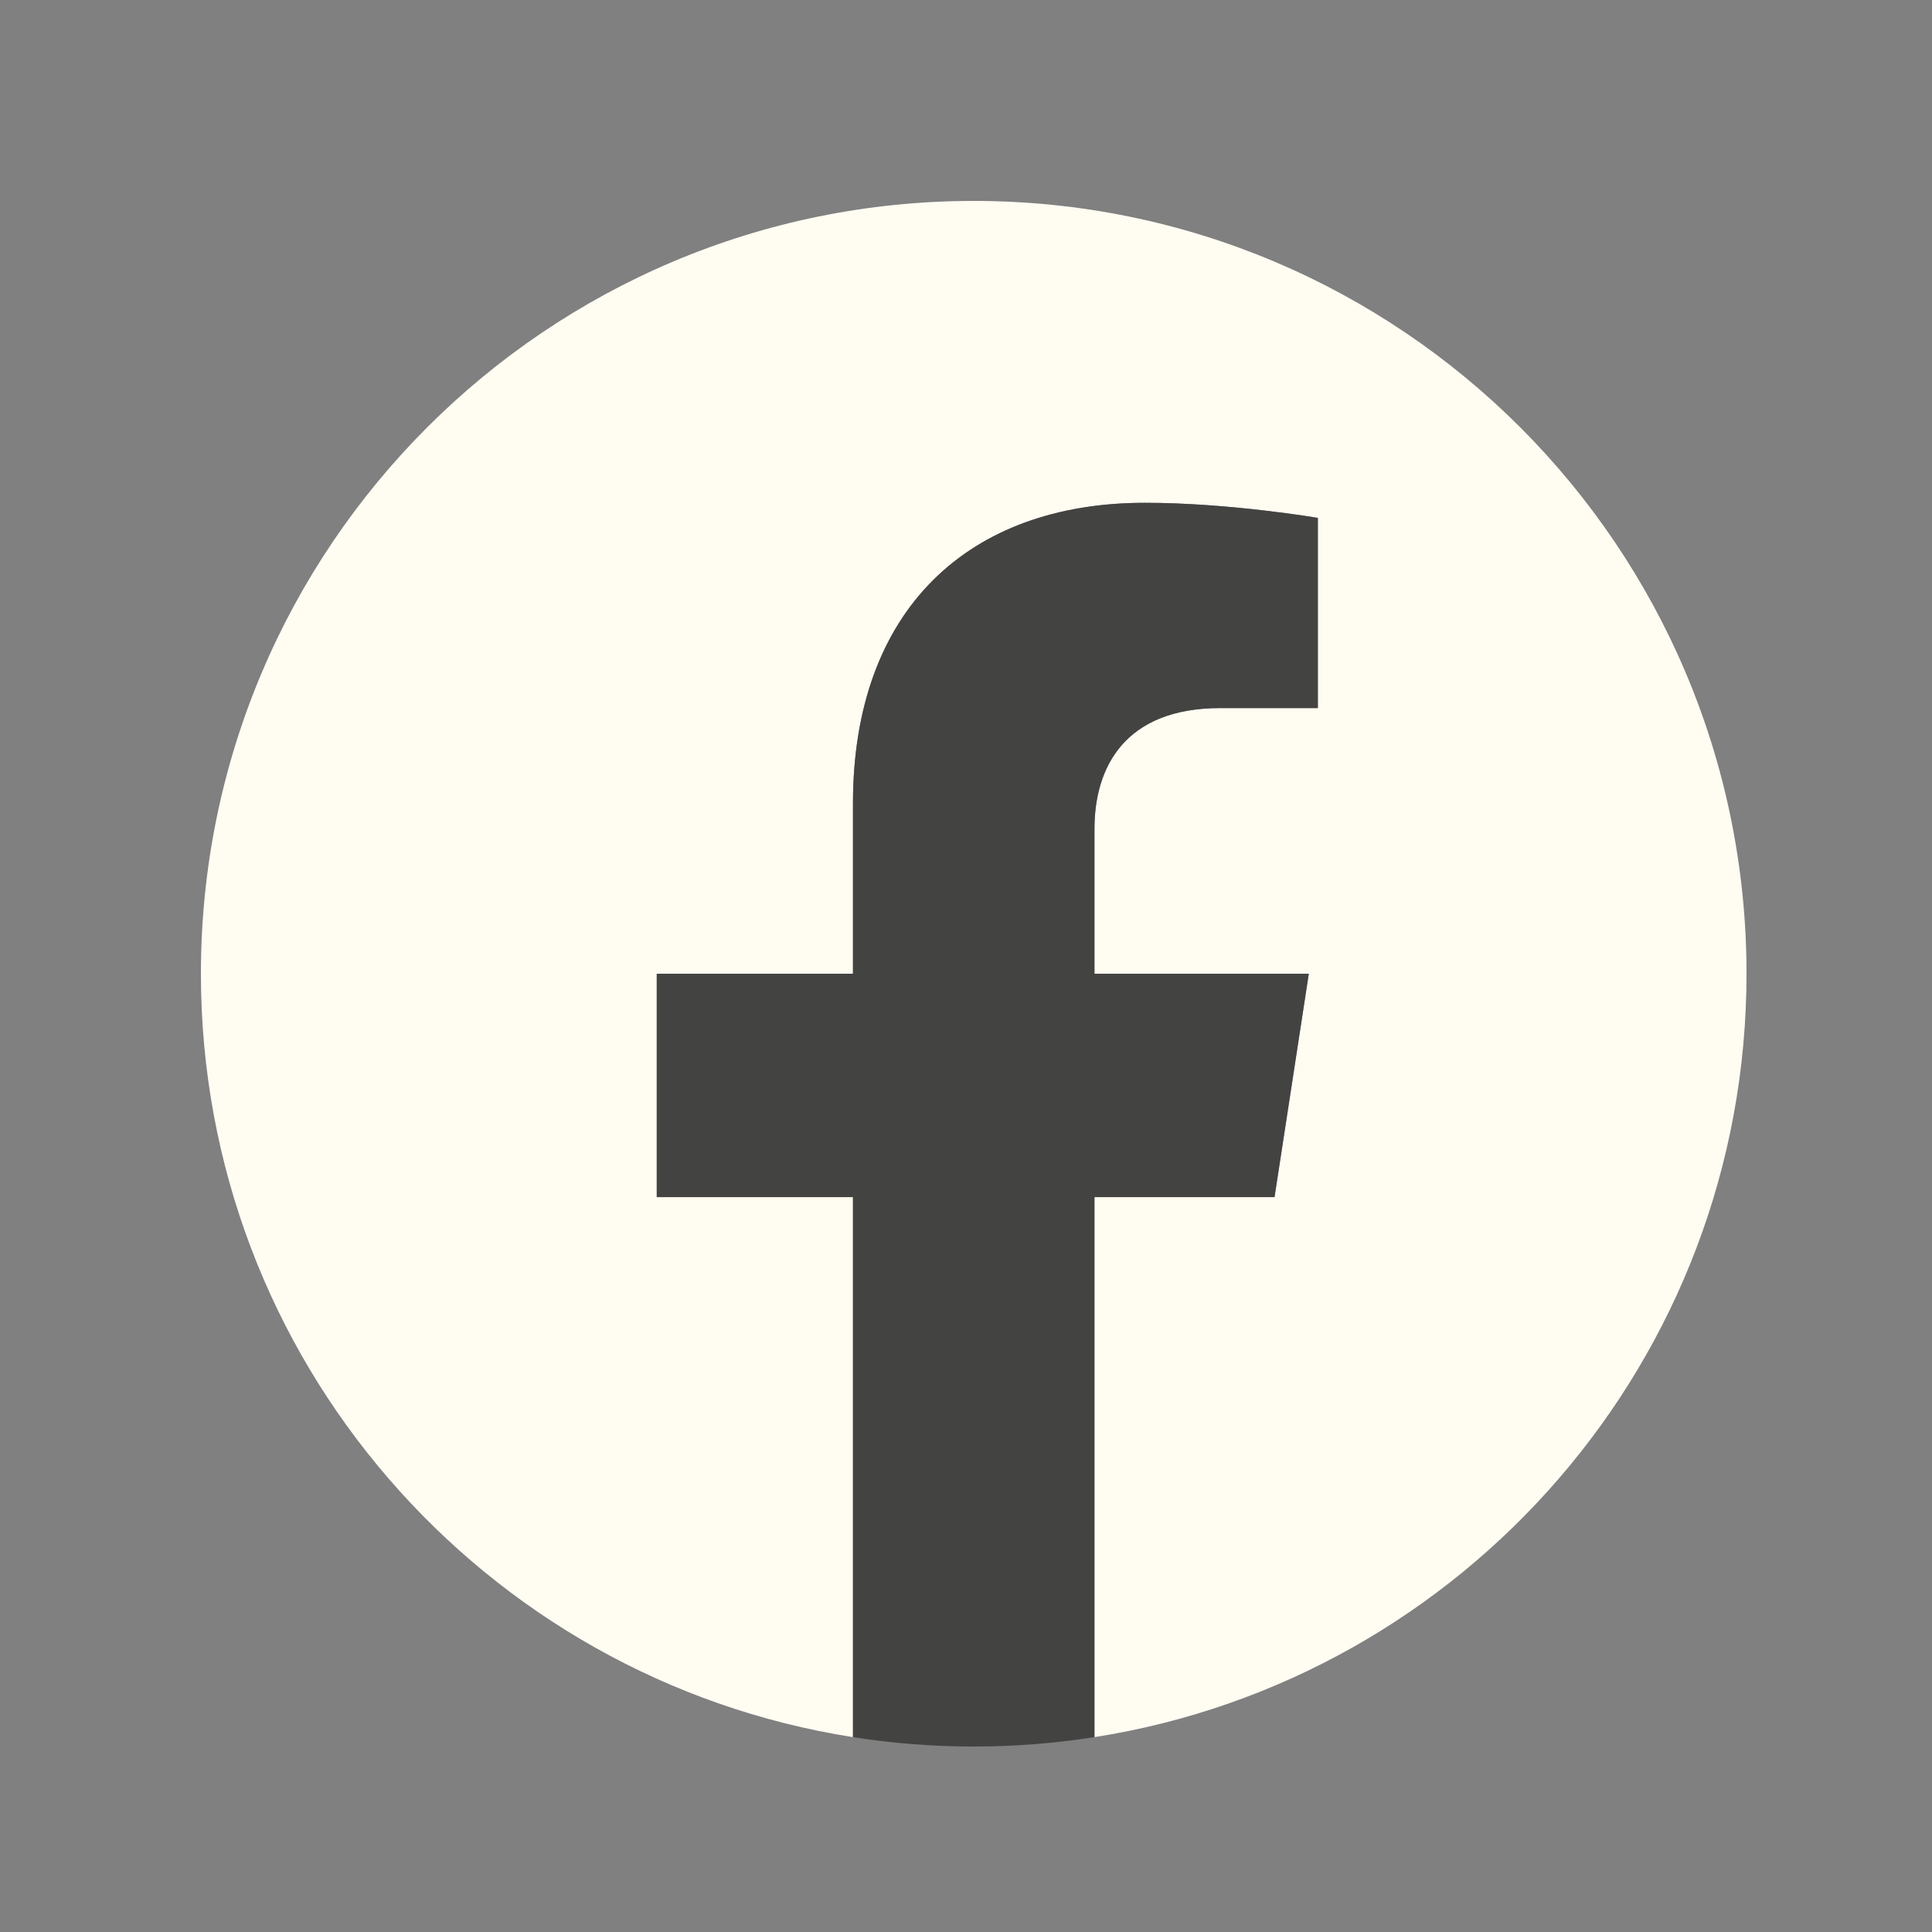 <svg width="125" height="125" viewBox="0 0 125 125" fill="none" xmlns="http://www.w3.org/2000/svg">
<rect x="0" y="0" width="125" height="125" fill="#808080" stroke="none"/>
<path d="M112.999 63C112.999 35.386 90.614 13 62.999 13C35.385 13 12.999 35.386 12.999 63C12.999 87.956 31.284 108.642 55.187 112.392V77.453H42.492V63H55.187V51.984C55.187 39.453 62.651 32.531 74.072 32.531C79.543 32.531 85.265 33.508 85.265 33.508V45.812H78.96C72.749 45.812 70.812 49.667 70.812 53.621V63H84.679L82.462 77.453H70.812V112.392C94.715 108.642 112.999 87.956 112.999 63Z" fill="#FFFCF2"/>
<path d="M82.462 77.453L84.679 63H70.812V53.621C70.812 49.667 72.749 45.812 78.96 45.812H85.265V33.508C85.265 33.508 79.543 32.531 74.072 32.531C62.651 32.531 55.187 39.453 55.187 51.984V63H42.492V77.453H55.187V112.392C60.364 113.203 65.635 113.203 70.812 112.392V77.453H82.462Z" fill="#434341"/>
</svg>
